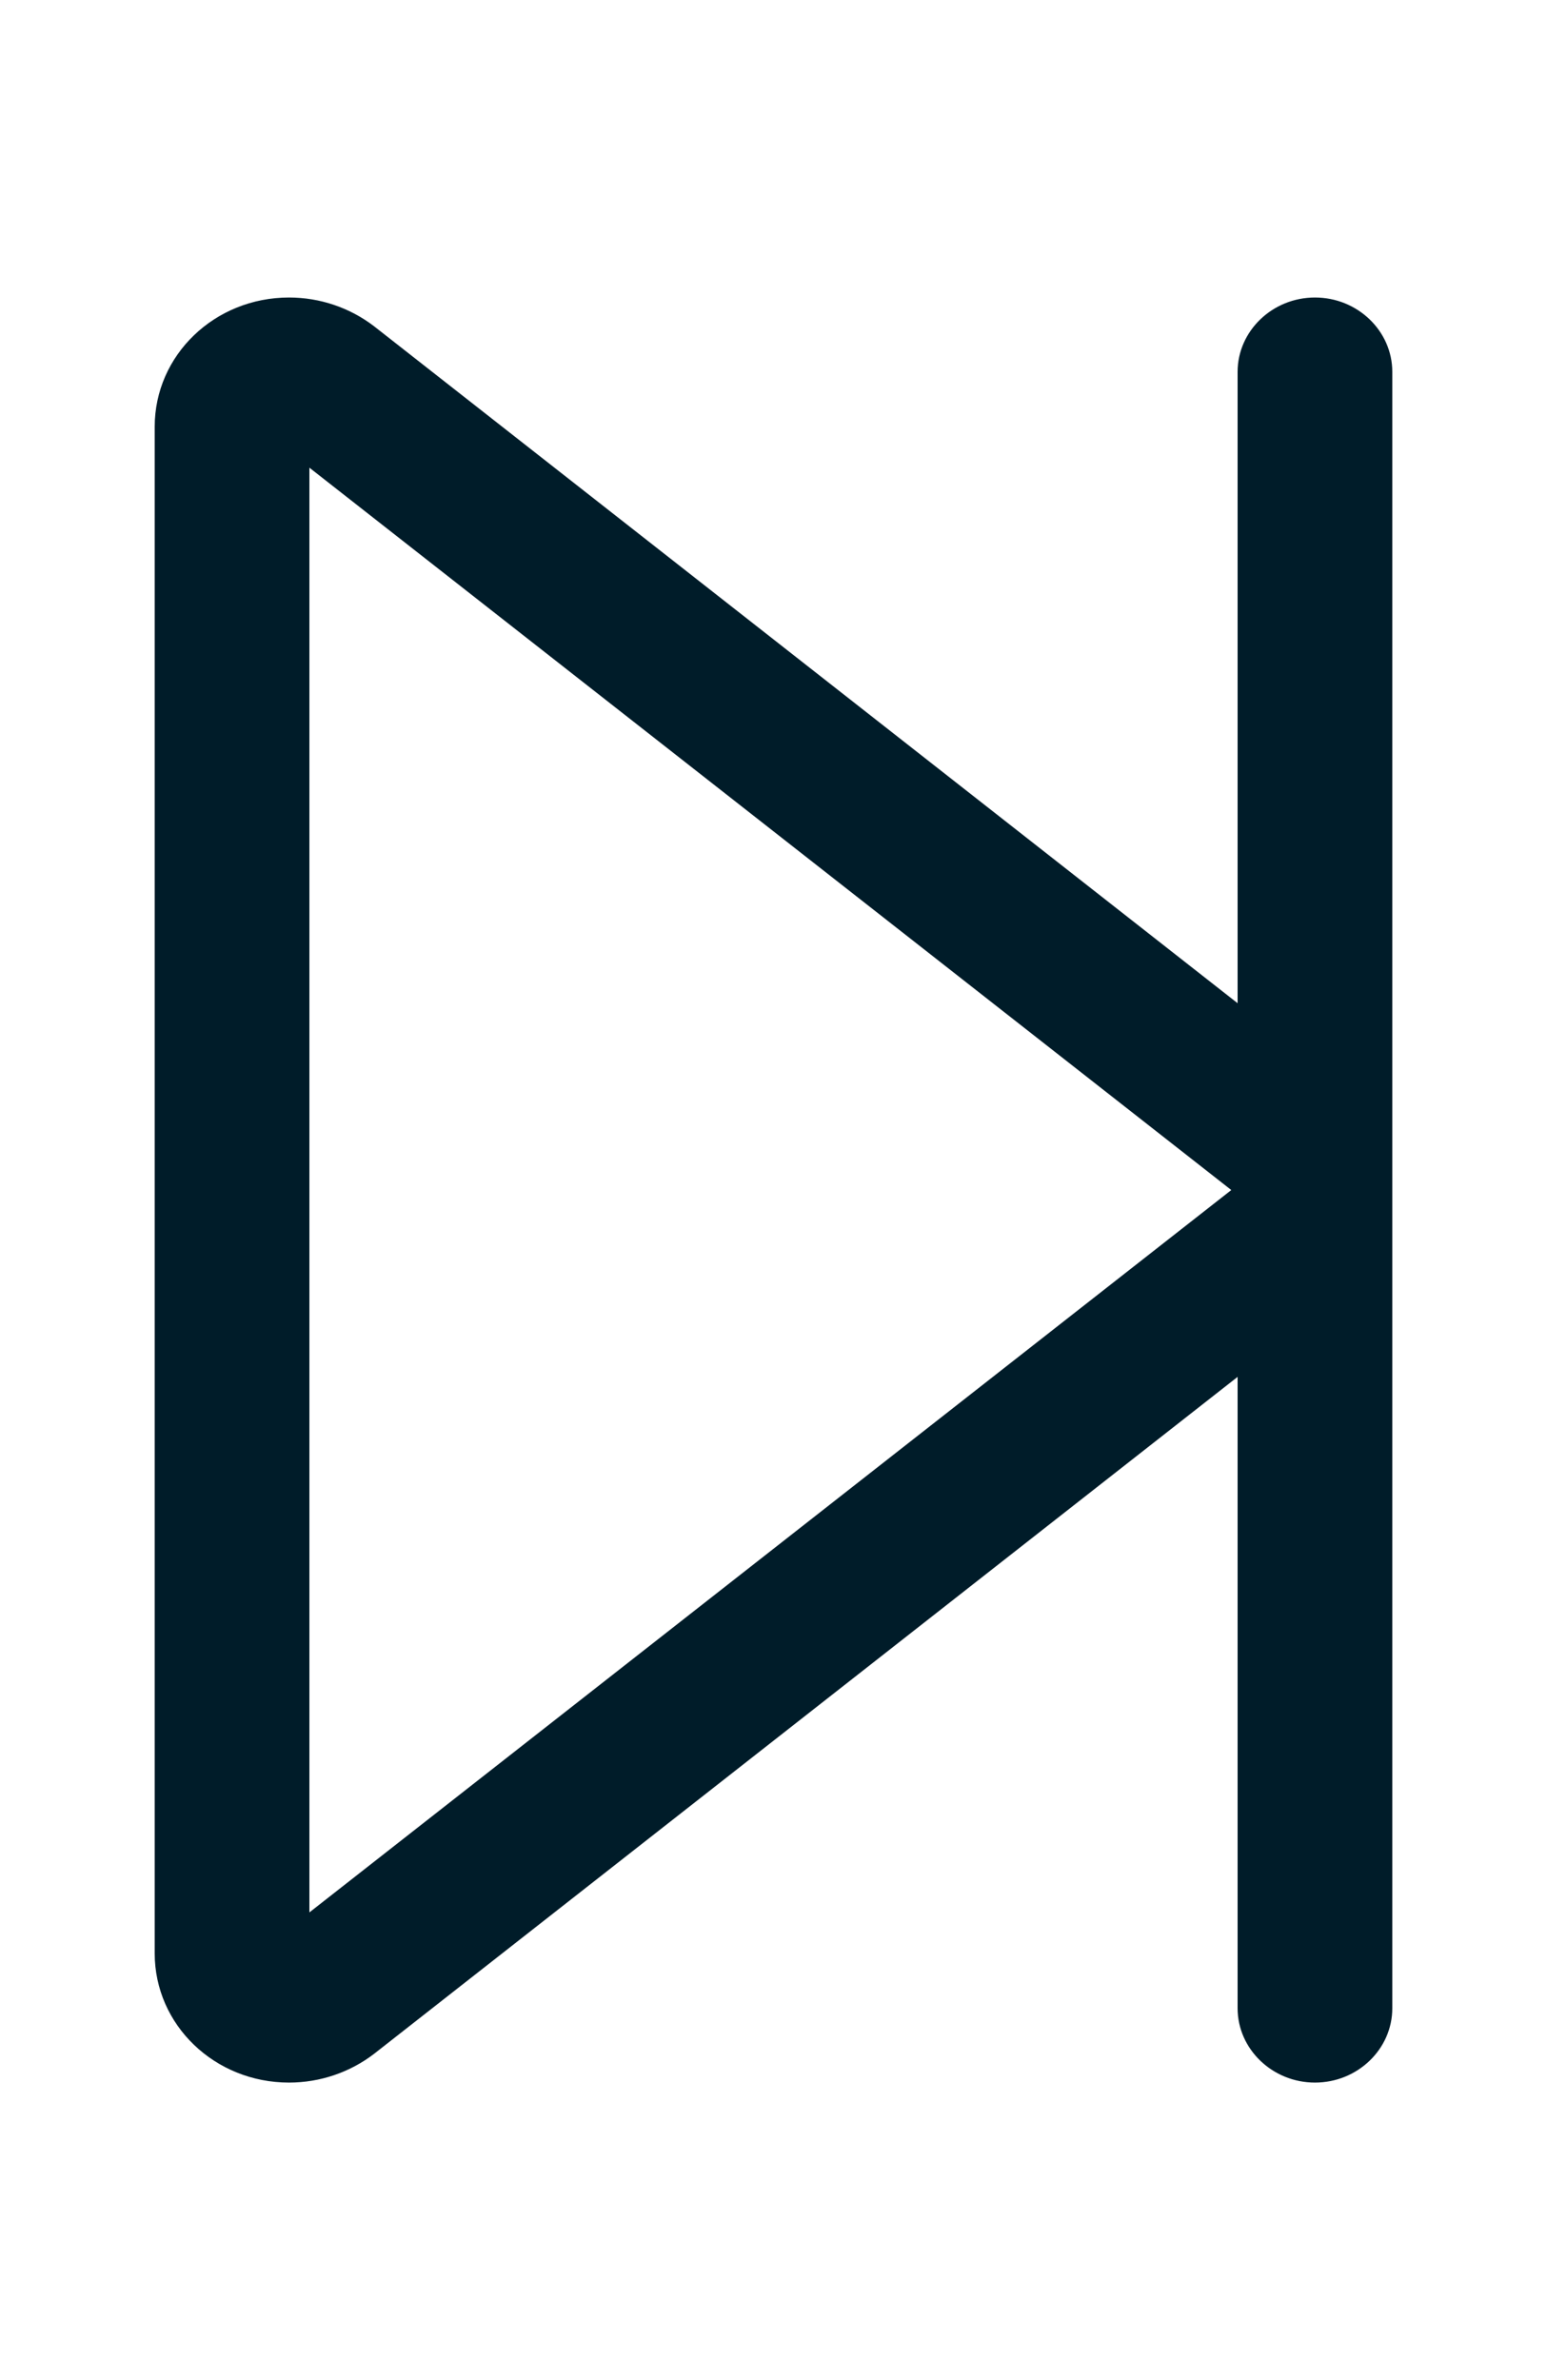 <svg width="13" height="20" viewBox="0 0 13 20" fill="none" xmlns="http://www.w3.org/2000/svg">
<path d="M10.4 3.125C10.4 2.781 10.693 2.5 11.05 2.5C11.408 2.5 11.7 2.781 11.7 3.125V9.449V10.551V16.875C11.7 17.219 11.408 17.5 11.05 17.5C10.693 17.5 10.4 17.219 10.4 16.875V11.57L3.144 17.258C2.941 17.414 2.689 17.5 2.429 17.5C1.804 17.5 1.3 17.016 1.3 16.414V3.586C1.3 2.984 1.804 2.5 2.429 2.5C2.689 2.5 2.941 2.586 3.144 2.742L10.4 8.43V3.125ZM2.6 3.93V16.07L10.347 10L2.6 3.93Z" fill="#001C29"/>
</svg>
